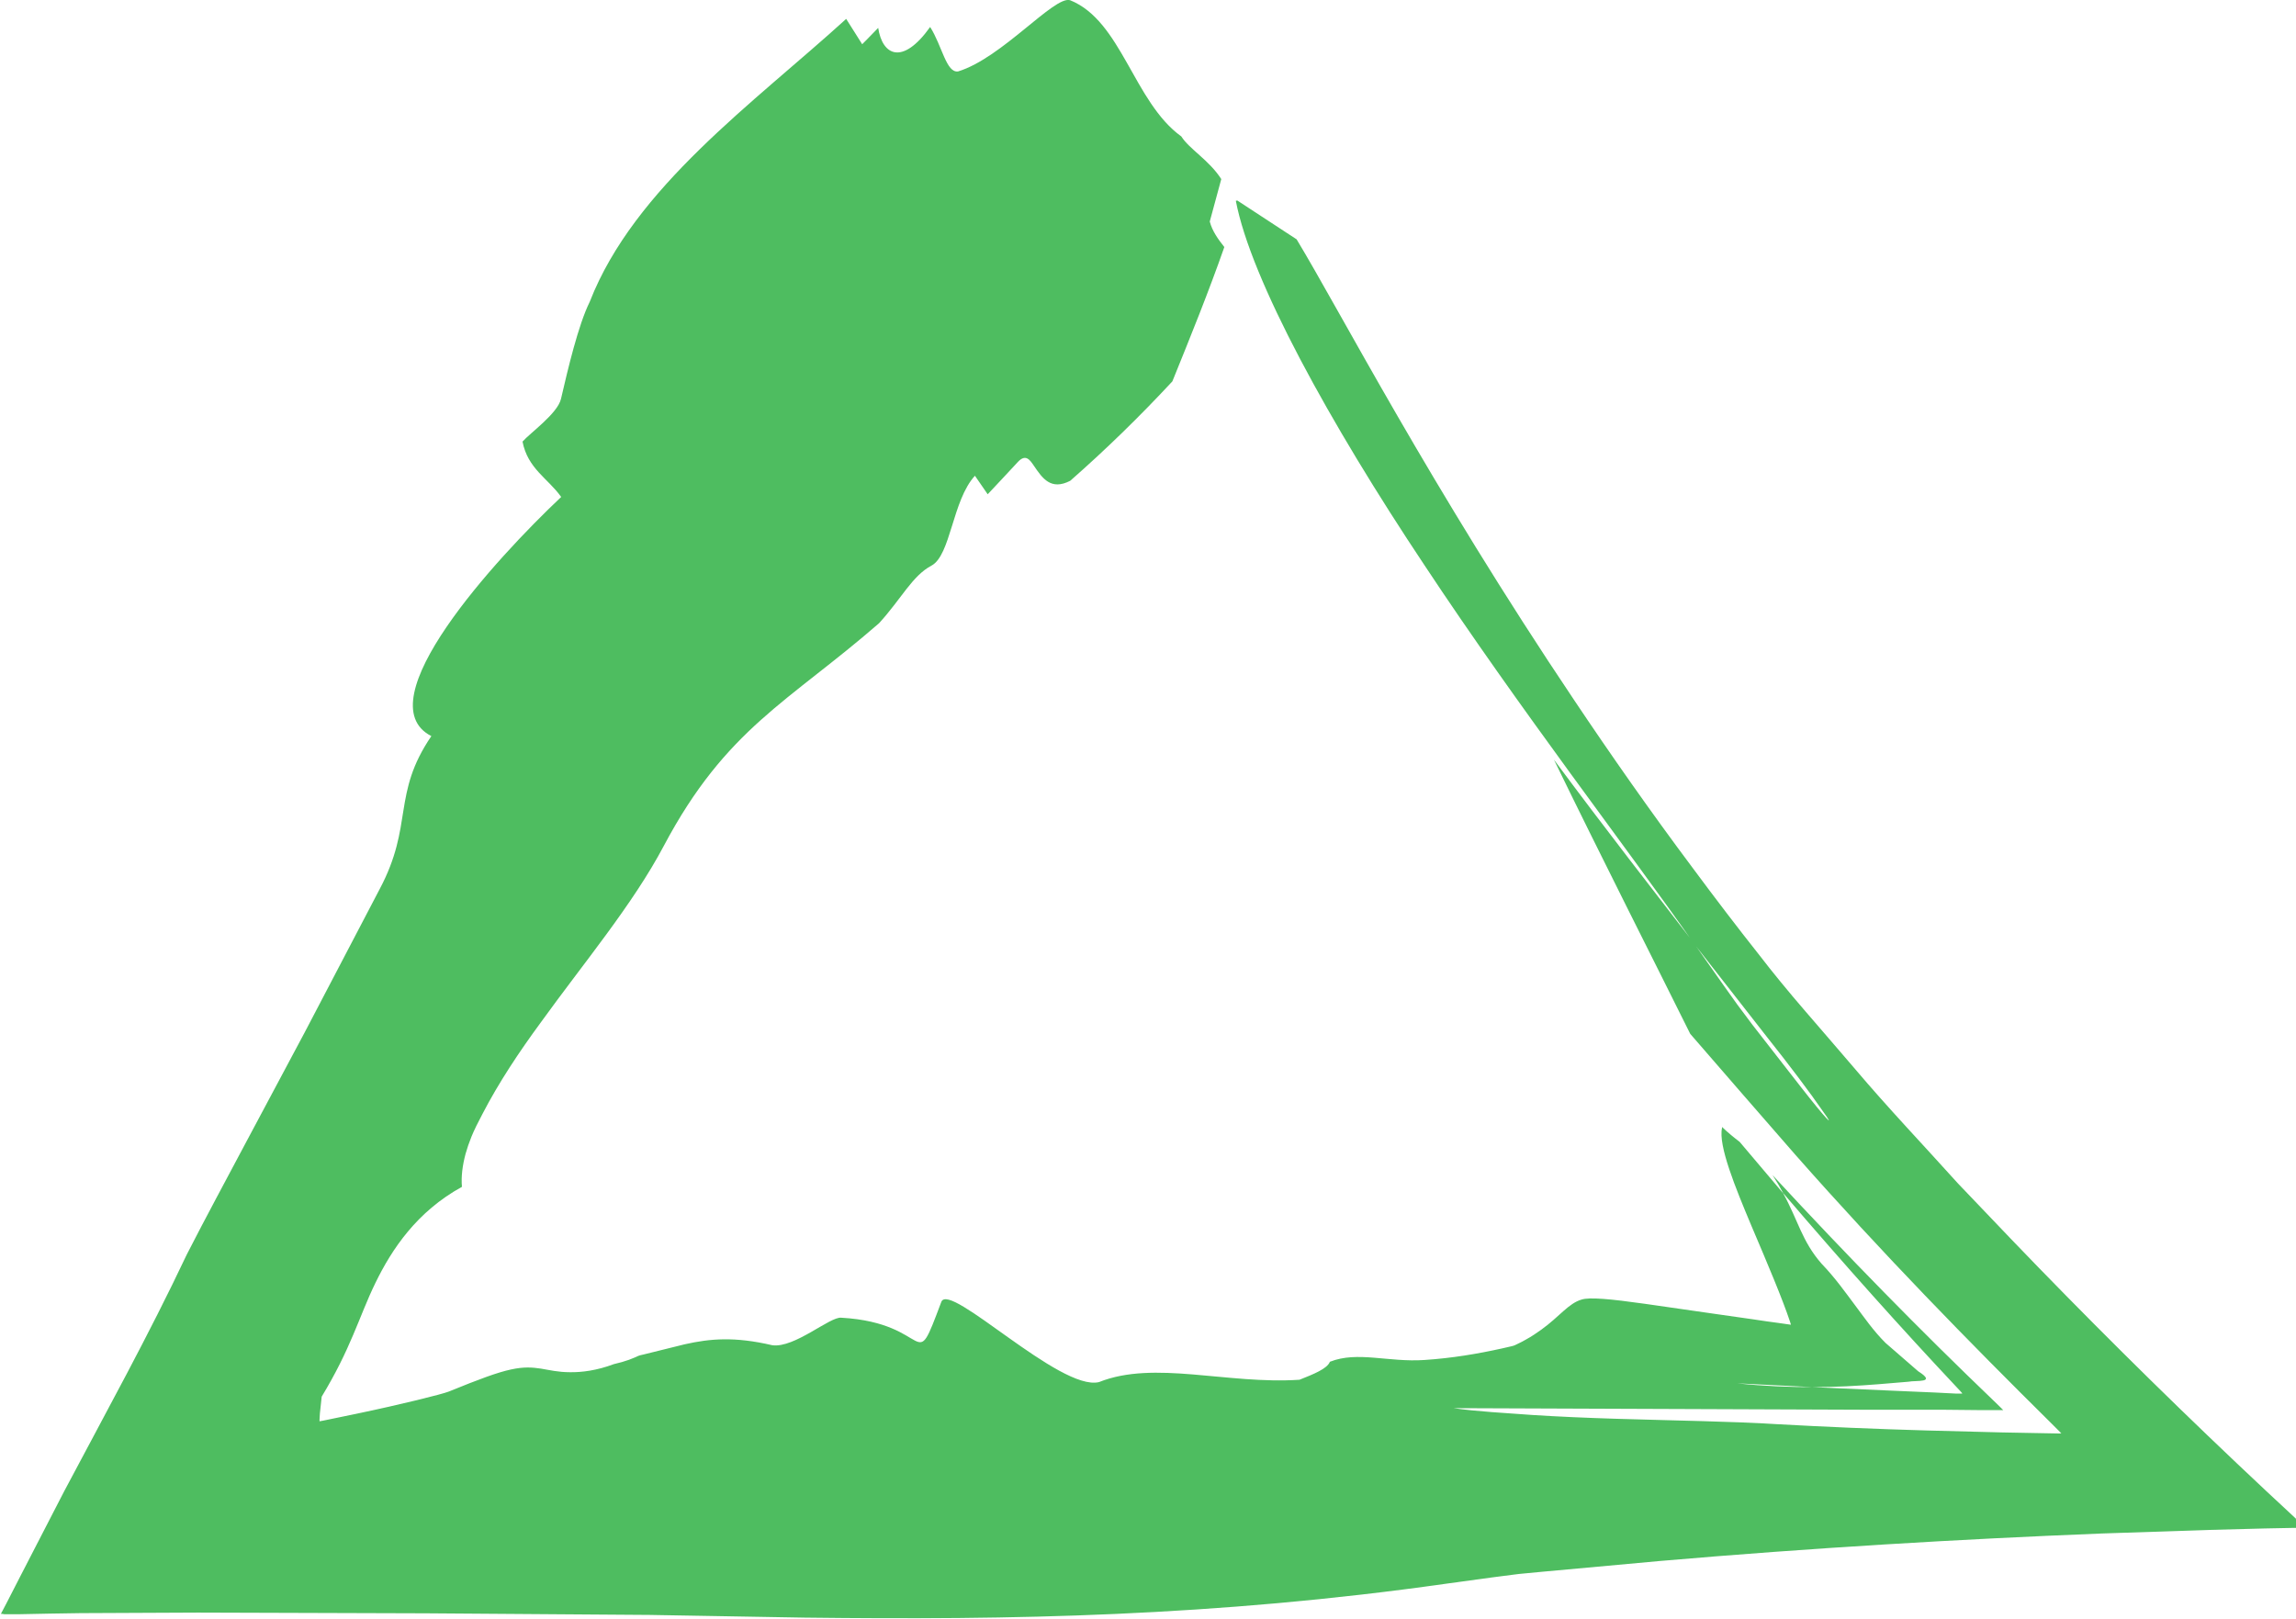 <?xml version="1.0" encoding="UTF-8"?>
<svg id="_レイヤー_2" data-name="レイヤー 2" xmlns="http://www.w3.org/2000/svg" viewBox="0 0 127.69 90.03">
  <defs>
    <style>
      .cls-1 {
        opacity: .8;
      }

      .cls-2 {
        fill: #22ac38;
      }
    </style>
  </defs>
  <g id="_レイヤー_1-2" data-name="レイヤー 1">
    <g class="cls-1">
      <path class="cls-2" d="M68.73,11.17c.83,4.37,5.2,12.33,10.5,20.28,5.27,7.97,11.42,15.94,14.94,20.98,1.53,1.96,2.88,3.69,4.07,5.21,1.31,1.65,2.36,3.04,3.17,4.21.7.97.13.38-1.23-1.36-.7-.9-1.62-2.08-2.71-3.48-.28-.37-.56-.75-.86-1.15-.25-.35-.51-.71-.77-1.08-.53-.75-1.08-1.53-1.66-2.36-2.19-2.85-4.8-6.18-7.76-10.17,2.79,5.73,5.59,11.24,7.58,15.25,1.92,2.22,3.87,4.46,5.85,6.73,4.84,5.49,9.67,10.42,14.23,14.93l.32.32.16.16.08.08s-.07,0-.1.01l-1.07-.02-2.13-.04-4.23-.11c-2.81-.08-5.58-.2-8.3-.35-2.32-.15-5.69-.2-8.95-.3-1.63-.05-3.23-.12-4.63-.21-.81-.06-1.57-.11-2.26-.16-.79-.06-1.51-.13-2.13-.22l15.68.06,7.74.03h3.96s2,.02,2,.02h1.01s.13,0,.13,0c.02,0,.05,0,.05,0l-.04-.04-.16-.16-.32-.31c-4.07-3.9-8.18-8.09-12.31-12.56.22.34.42.68.59,1,3.45,4.04,6.65,7.6,9.57,10.71l.29.31.07.08s.07.06-.01.05h-.3s-1.18-.06-1.18-.06l-2.32-.1-4.48-.2c-1.29,0-2.69-.05-4.2-.21l4.2.21c1.31,0,2.5-.07,3.64-.16.55-.05,1.11-.09,1.68-.14.44-.09,1.61.09.55-.58-.57-.49-1.19-1.03-1.82-1.58-.68-.68-1.15-1.37-1.69-2.09-.54-.72-1.11-1.53-1.86-2.31-1.1-1.25-1.32-2.44-2.14-3.92l-2.42-2.86c-.34-.26-.67-.53-.98-.83,0,.01,0,.04,0,.05-.22.98.74,3.32,1.63,5.44.92,2.16,1.73,4.08,2.14,5.31.02.07.05.14.06.2l-.7-.1c-.45-.06-.89-.12-1.33-.19-.81-.12-1.6-.23-2.38-.34-1.31-.19-2.55-.37-3.68-.53-1.98-.28-3.12-.38-3.55-.24-.73.21-1.22.94-2.25,1.68-.25.18-.53.37-.84.54-.15.09-.31.17-.48.25-.1.04-.13.08-.3.12l-.52.12c-1.39.31-2.83.55-4.34.65-2.02.14-3.73-.51-5.27.1-.15.39-.91.69-1.69,1-4.02.27-8.08-1.1-11.15.13-2.16.53-8.33-5.63-8.77-4.46-1.61,4.28-.44,1.17-5.56.88-.62-.08-2.6,1.7-3.84,1.53-2.1-.49-3.46-.37-4.88-.05-.71.18-1.45.36-2.3.57-.26.05-.33.1-.44.15-.11.04-.23.09-.35.14-.25.09-.53.17-.84.24-.96.36-1.79.46-2.44.45-.66,0-1.14-.12-1.62-.2-.48-.07-.94-.11-1.67.05-.74.16-1.72.52-3.46,1.23-.39.15-2.63.71-5.12,1.23-.63.13-1.25.26-1.84.38l-.22.04v-.09s.01-.18.01-.18c0-.12.02-.24.03-.35.05-.45.08-.75.08-.75.81-1.34,1.31-2.4,1.74-3.41.43-1,.78-1.96,1.25-2.92.91-1.87,2.3-3.96,4.81-5.34-.05-.57.03-1.19.2-1.83.09-.32.2-.64.33-.96.14-.35.39-.85.61-1.26.9-1.74,2.03-3.44,3.25-5.1,2.41-3.34,5.11-6.55,6.84-9.82,3.47-6.54,6.94-8,11.97-12.38,1.25-1.37,1.84-2.63,2.91-3.2,1.08-.57,1.16-3.63,2.42-5l.71,1.03c.42-.45,1.27-1.35,1.69-1.81.43-.45.66-.1.89.24.47.69.94,1.37,2.01.82,1.97-1.73,3.86-3.57,5.68-5.53,1.01-2.49,2.01-4.96,2.89-7.47-.34-.43-.67-.88-.81-1.42.21-.79.43-1.57.64-2.36-.67-1.05-1.78-1.67-2.22-2.37-2.66-1.92-3.32-6.43-6.19-7.58-.88-.26-3.78,3.21-6.22,3.96-.66.11-.89-1.41-1.56-2.47-1.55,2.17-2.66,1.57-2.89.05-.44.46-.89.91-.89.91-.22-.35-.89-1.41-.89-1.41-5.13,4.67-11.78,9.37-14.26,15.73-.64,1.29-1.22,3.76-1.6,5.4-.19.82-1.72,1.9-2.14,2.38.29,1.51,1.43,2.06,2.15,3.08-3.65,3.44-10.94,11.4-7.22,13.3-2.21,3.25-.97,4.93-2.88,8.52-1.25,2.39-2.67,5.11-4.17,7.97-1.06,1.99-2.15,4.03-3.25,6.09-1.11,2.09-2.24,4.18-3.3,6.25-2.13,4.51-4.5,8.79-6.83,13.19-.84,1.63-1.66,3.21-2.43,4.71-.26.51-.52,1.01-.78,1.52l-.2.38-.1.19s.13,0,.18.02h.86c1.14-.03,2.26-.04,3.38-.06,2.21-.01,4.4-.02,6.55-.03,4.33.01,8.54.03,12.68.04,4.21.03,8.35.06,12.44.09,2.9.05,5.76.1,8.62.15,11.44.14,22.79-.06,35.69-1.89l2.48-.34,1.24-.16.32-.04.42-.04.84-.08c2.18-.2,4.37-.4,6.56-.6,4.29-.37,8.42-.67,12.49-.92,4.07-.25,8.07-.45,12.09-.61,2.02-.07,4.03-.13,6.03-.2,1.01-.03,2.03-.05,3.04-.08l1.52-.03h.19s.07,0,.09,0v-.04s-.03-.16-.03-.16l-.05-.32c-4.44-4.11-8.67-8.22-12.76-12.38-2.05-2.08-4.04-4.17-6.03-6.26-1.9-2.11-3.89-4.2-5.71-6.35-.93-1.09-1.86-2.16-2.78-3.23-.91-1.05-1.93-2.3-2.47-3.01-1.3-1.64-2.55-3.28-3.75-4.9-2.41-3.22-4.61-6.37-6.62-9.37-8.06-12-13.03-21.65-15.45-25.65l-3.3-2.16Z"/>
    </g>
  </g>
</svg>
